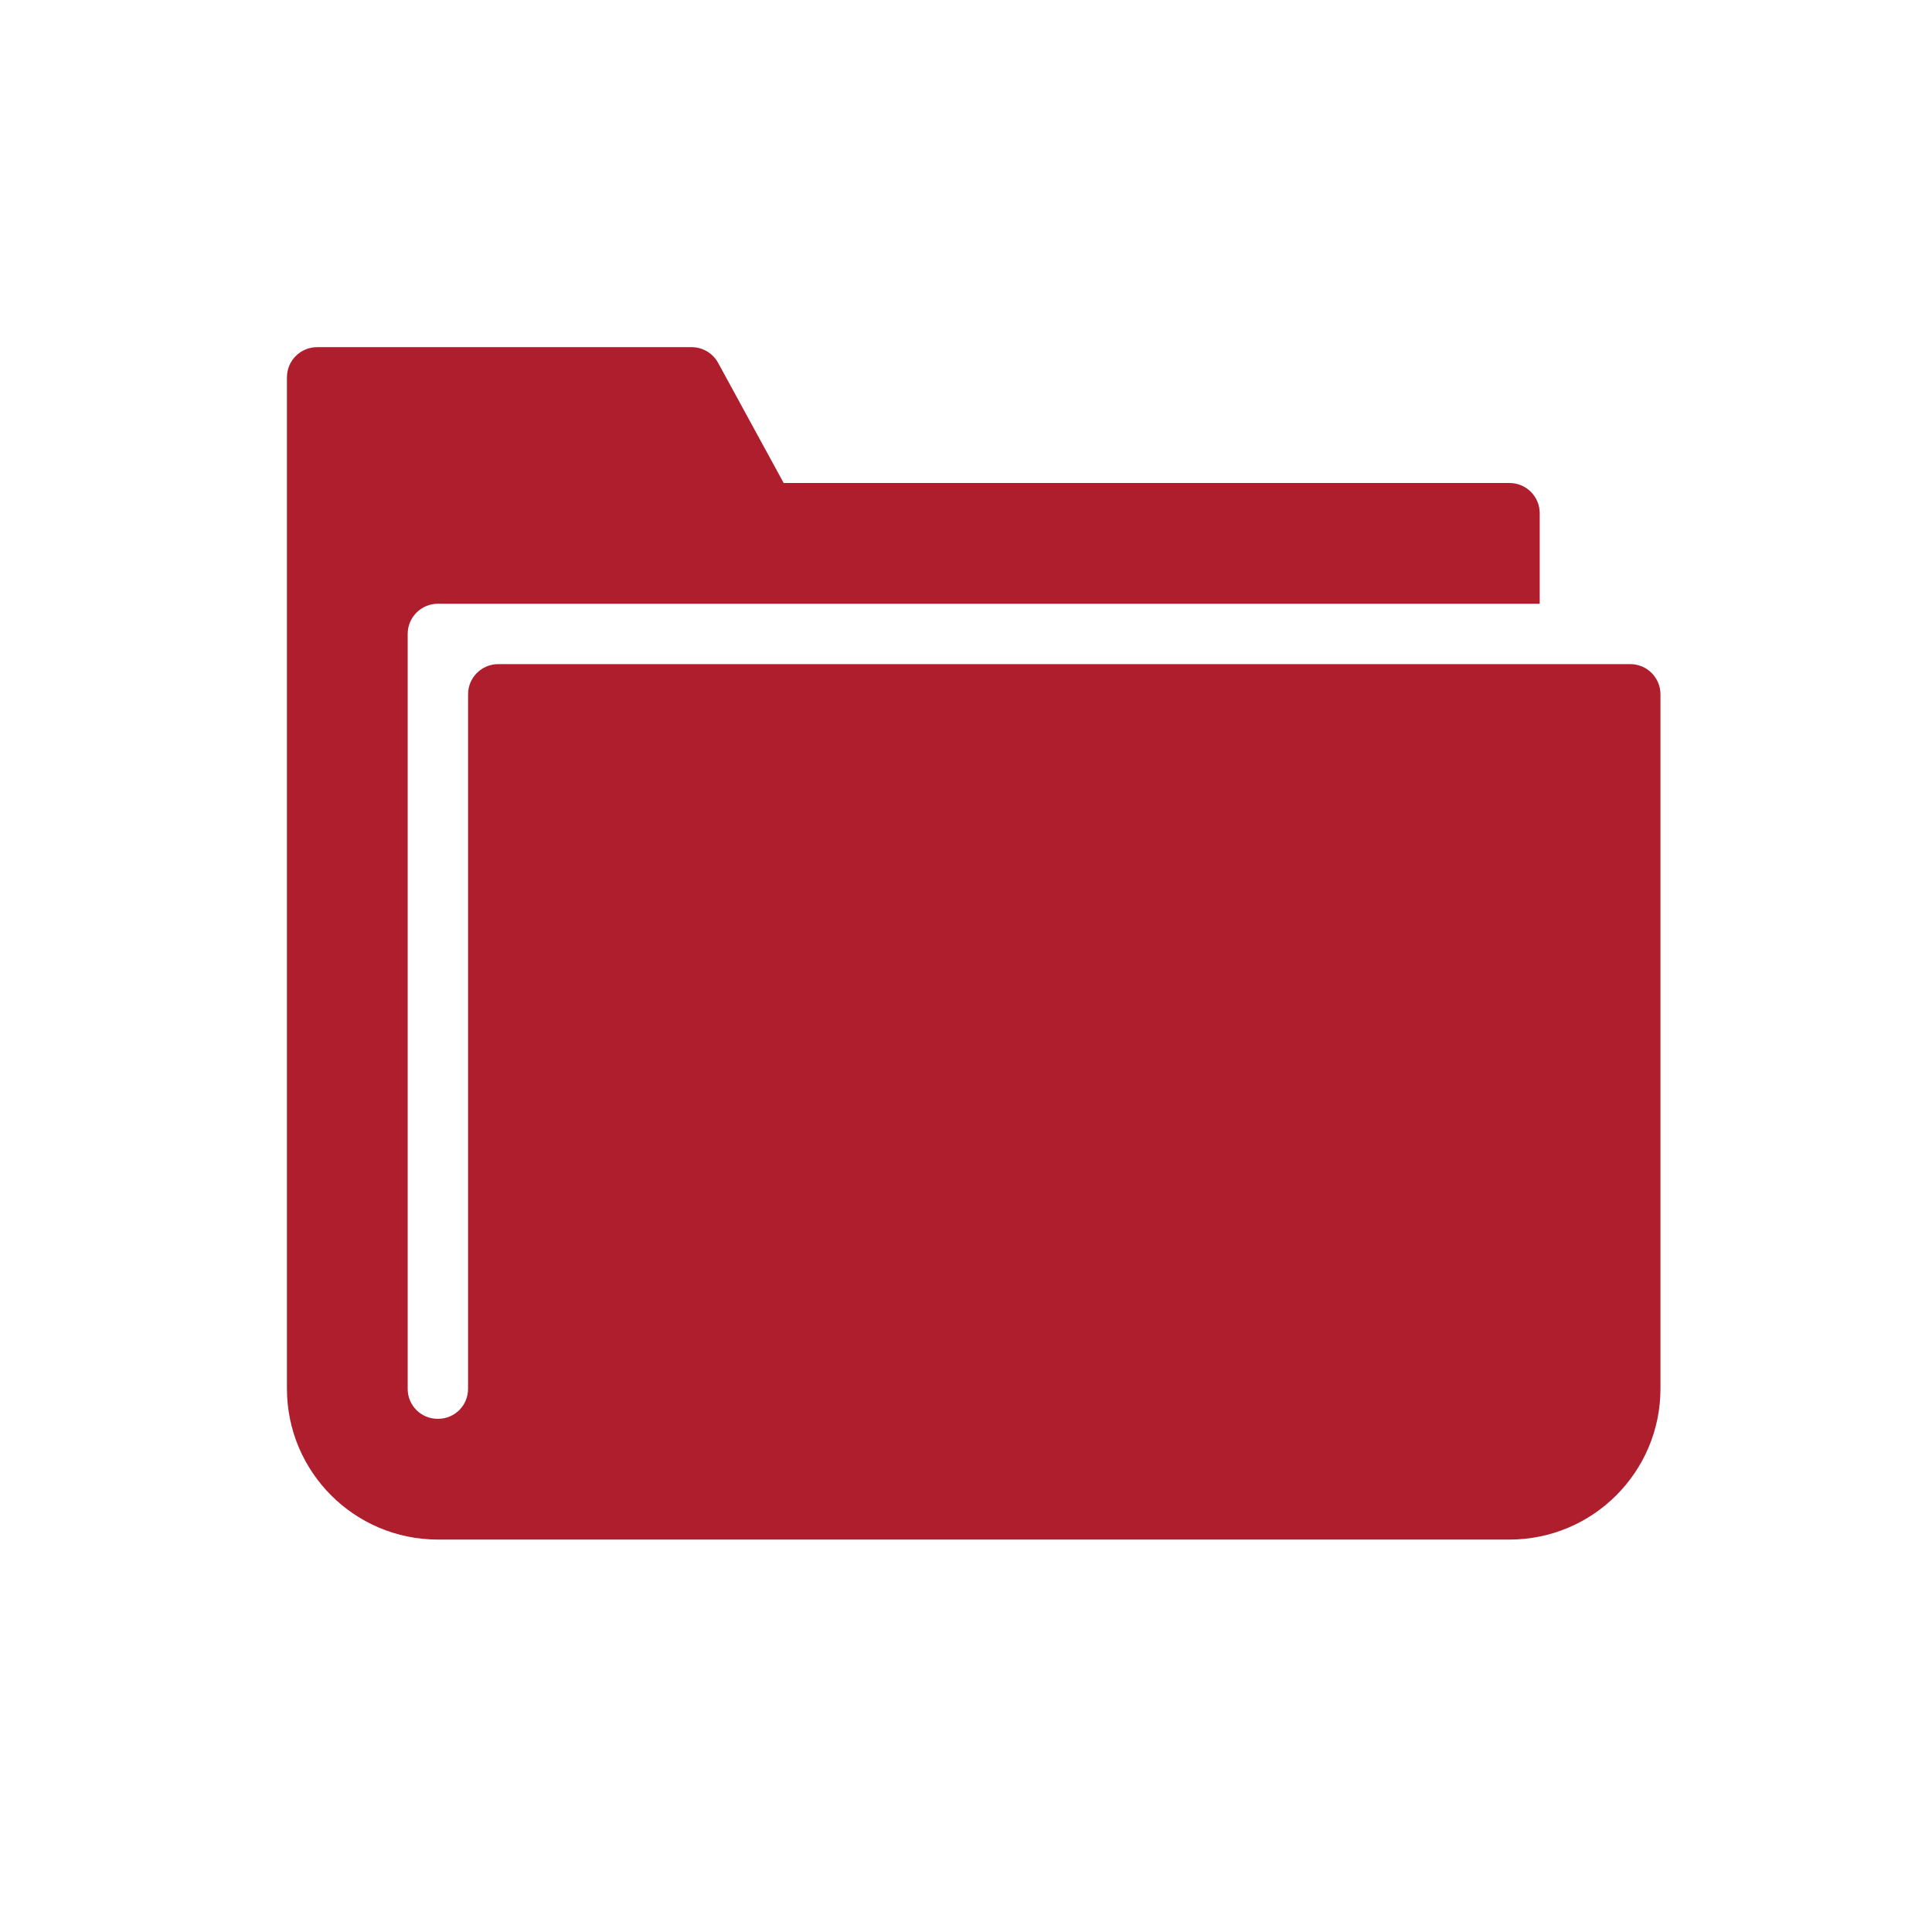 <?xml version="1.0" encoding="utf-8"?>
<svg xmlns="http://www.w3.org/2000/svg" xmlns:xlink="http://www.w3.org/1999/xlink" width="64px" height="64px" viewBox="0 0 64 64" version="1.1">
    <title>Folder</title>
    <g id="Page-1" stroke="none" stroke-width="1" fill="none" fill-rule="evenodd">
        <g id="Folder" transform="translate(0.005, 0)">
            <g id="_x36_4px_boxes">
                <rect id="Rectangle" x="0" y="0" width="64" height="64"/>
            </g>
            <g id="Production" transform="translate(9.5, 11.5)" fill="#AF1E2D" fill-rule="nonzero">
                <path d="M44.5,10.5 L7,10.5 C6.448,10.5 6,10.948 6,11.5 L6,34.51 C6,35.057 5.557,35.5 5.01,35.5 L4.99,35.5 C4.443,35.5 4,35.057 4,34.51 L4,9.5 C4,8.948 4.448,8.5 5,8.5 L41.5,8.5 L41.5,5.5 C41.5,4.948 41.052,4.5 40.5,4.5 L16.455,4.5 L14.284,0.521 C14.109,0.2 13.773,0 13.406,0 L1,0 C0.448,0 0,0.448 0,1 L0,34.5 C0,37.261 2.239,39.5 5,39.5 L40.5,39.5 C43.261,39.5 45.5,37.261 45.5,34.5 L45.5,11.5 C45.5,10.948 45.052,10.5 44.5,10.5 Z" id="Path"/>
            </g>
        </g>
    </g>
</svg>